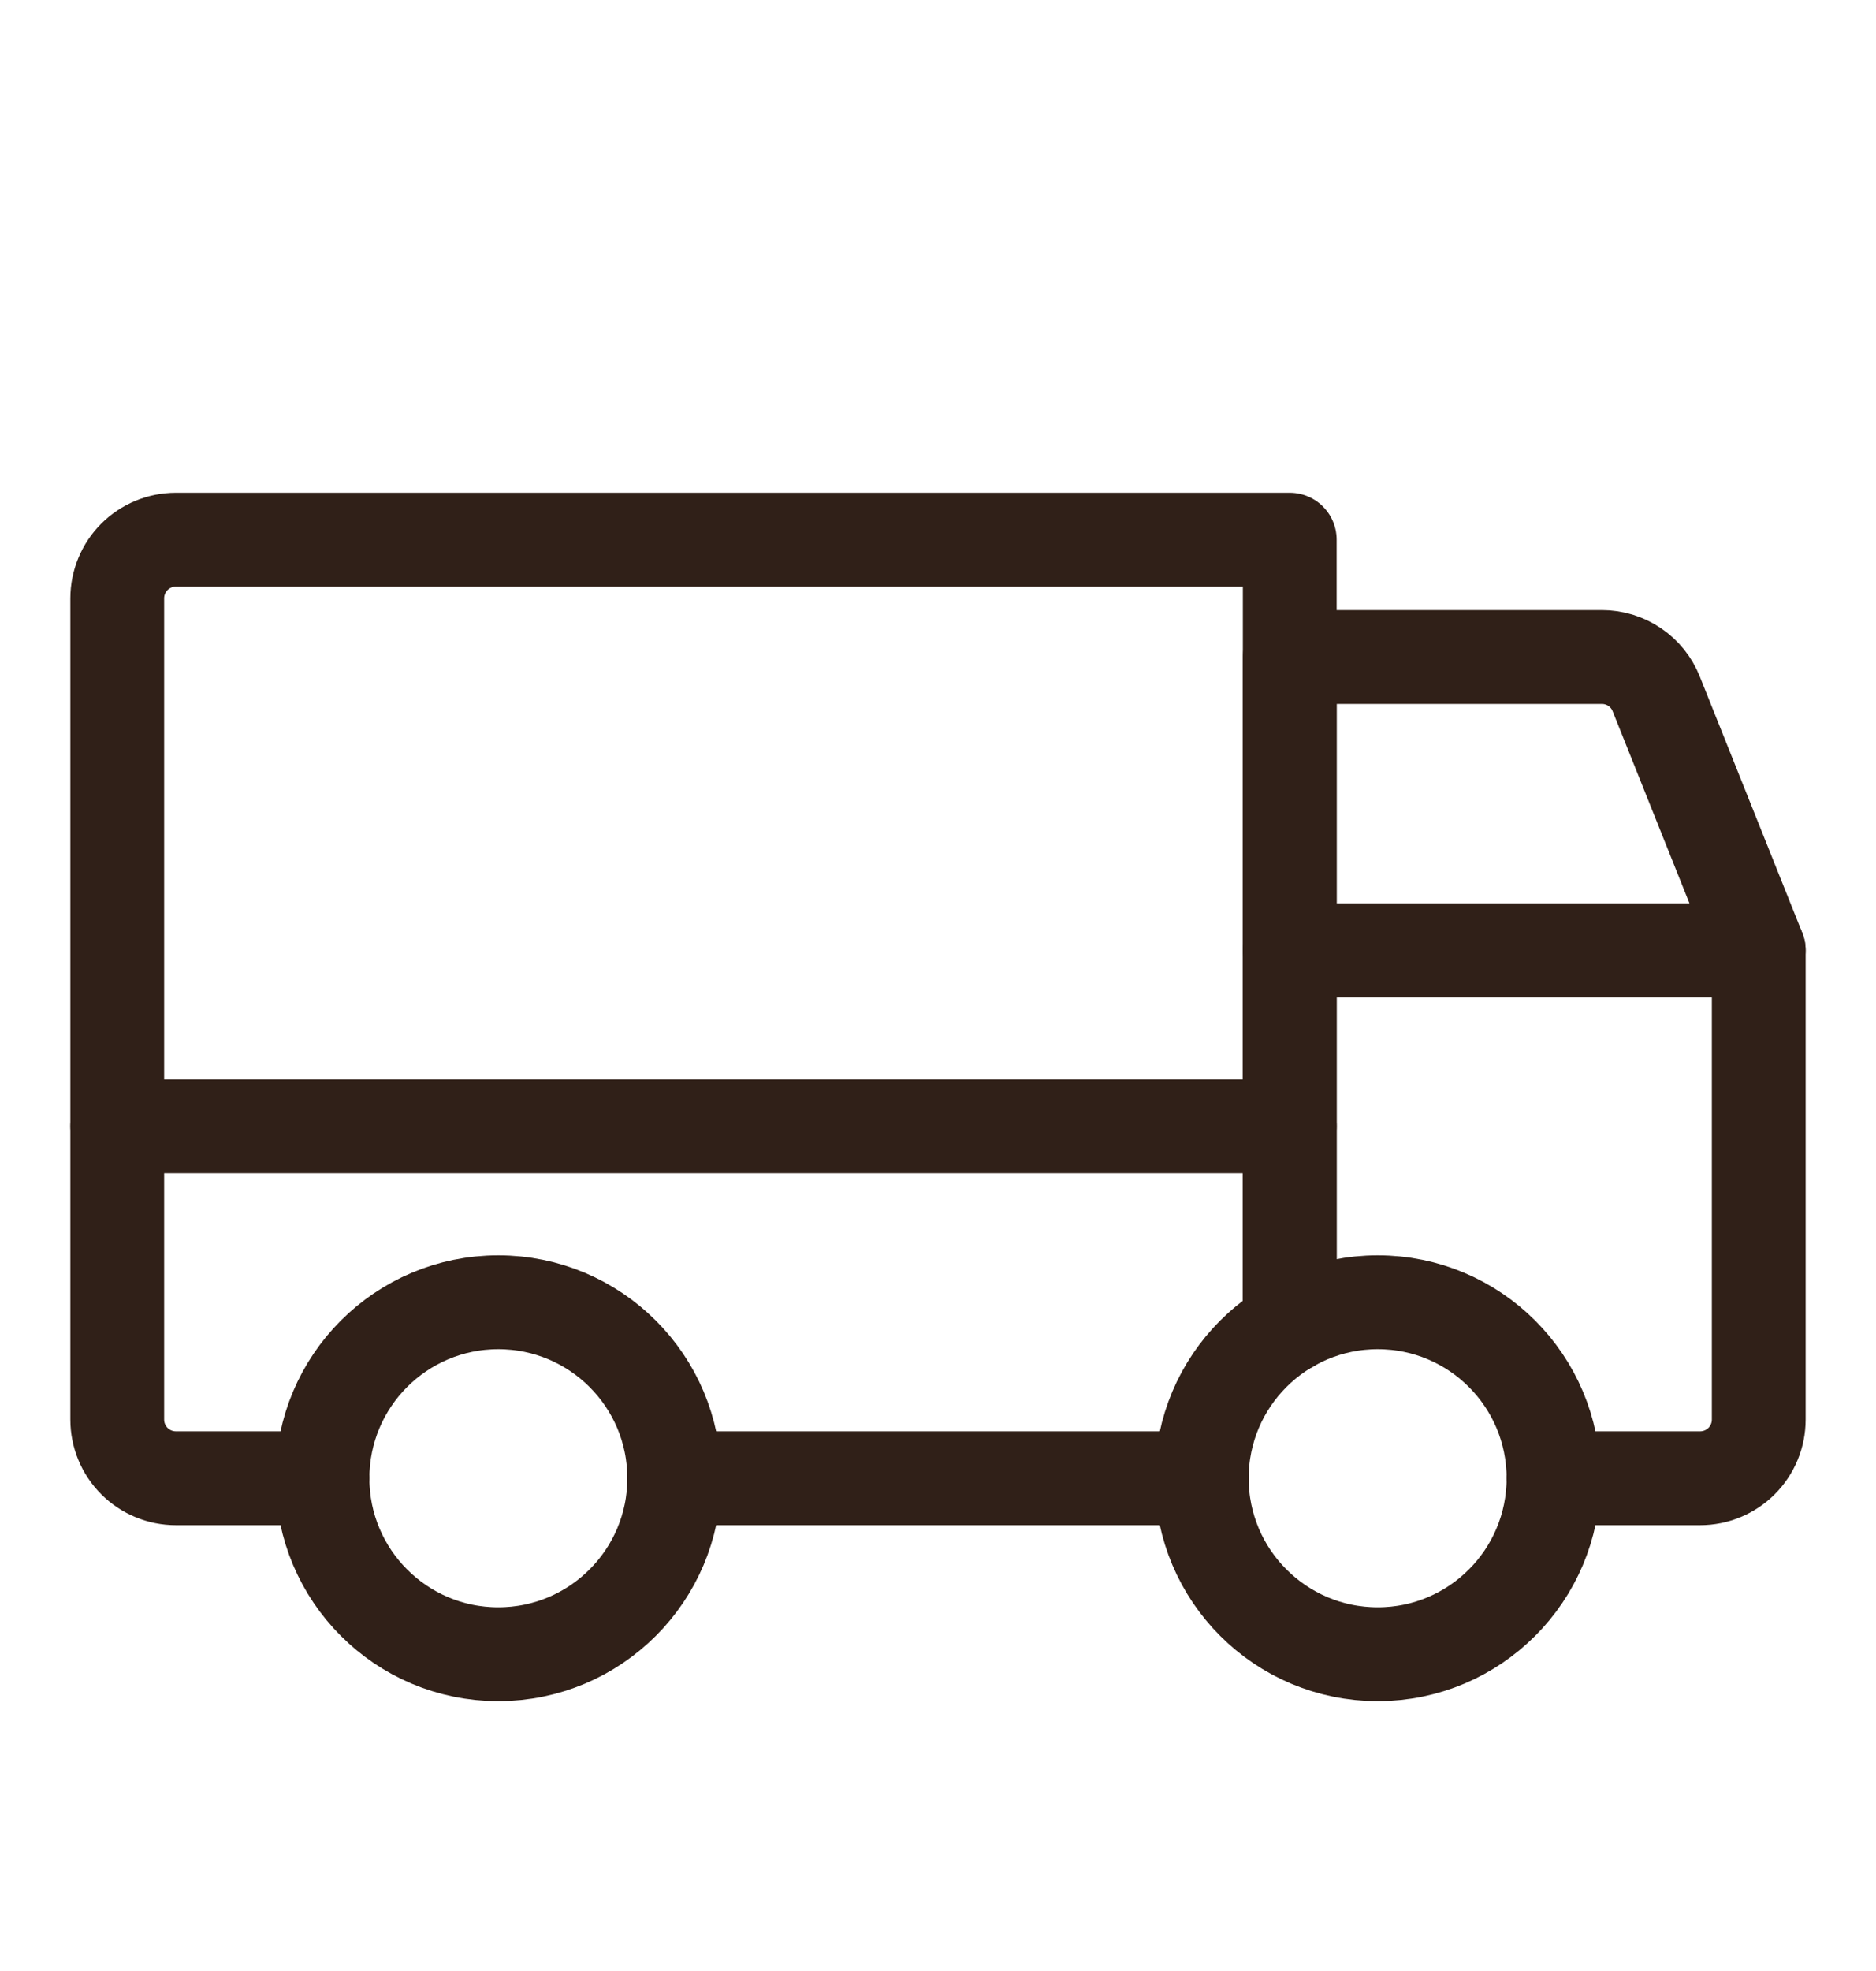 <svg width="20" height="21" viewBox="0 0 20 21" fill="none" xmlns="http://www.w3.org/2000/svg">
<path d="M18.75 10.125H13.75V7H17.077C17.202 7 17.324 7.037 17.427 7.107C17.531 7.177 17.611 7.277 17.657 7.393L18.75 10.125Z" stroke="#302018" stroke-linecap="round" stroke-linejoin="round"/>
<path d="M1.25 12H13.75" stroke="#302018" stroke-linecap="round" stroke-linejoin="round"/>
<path d="M14.688 17.625C15.723 17.625 16.562 16.785 16.562 15.75C16.562 14.714 15.723 13.875 14.688 13.875C13.652 13.875 12.812 14.714 12.812 15.75C12.812 16.785 13.652 17.625 14.688 17.625Z" stroke="#302018" stroke-miterlimit="10"/>
<path d="M5.312 17.625C6.348 17.625 7.188 16.785 7.188 15.75C7.188 14.714 6.348 13.875 5.312 13.875C4.277 13.875 3.438 14.714 3.438 15.75C3.438 16.785 4.277 17.625 5.312 17.625Z" stroke="#302018" stroke-miterlimit="10"/>
<path d="M12.812 15.75H7.188" stroke="#302018" stroke-linecap="round" stroke-linejoin="round"/>
<path d="M3.438 15.75H1.875C1.709 15.75 1.55 15.684 1.433 15.567C1.316 15.45 1.25 15.291 1.25 15.125V6.375C1.25 6.209 1.316 6.05 1.433 5.933C1.55 5.816 1.709 5.75 1.875 5.75H13.75V14.126" stroke="#302018" stroke-linecap="round" stroke-linejoin="round"/>
<path d="M13.75 14.126V10.125H18.75V15.125C18.75 15.291 18.684 15.45 18.567 15.567C18.45 15.684 18.291 15.75 18.125 15.75H16.562" stroke="#302018" stroke-linecap="round" stroke-linejoin="round"/>
</svg>
